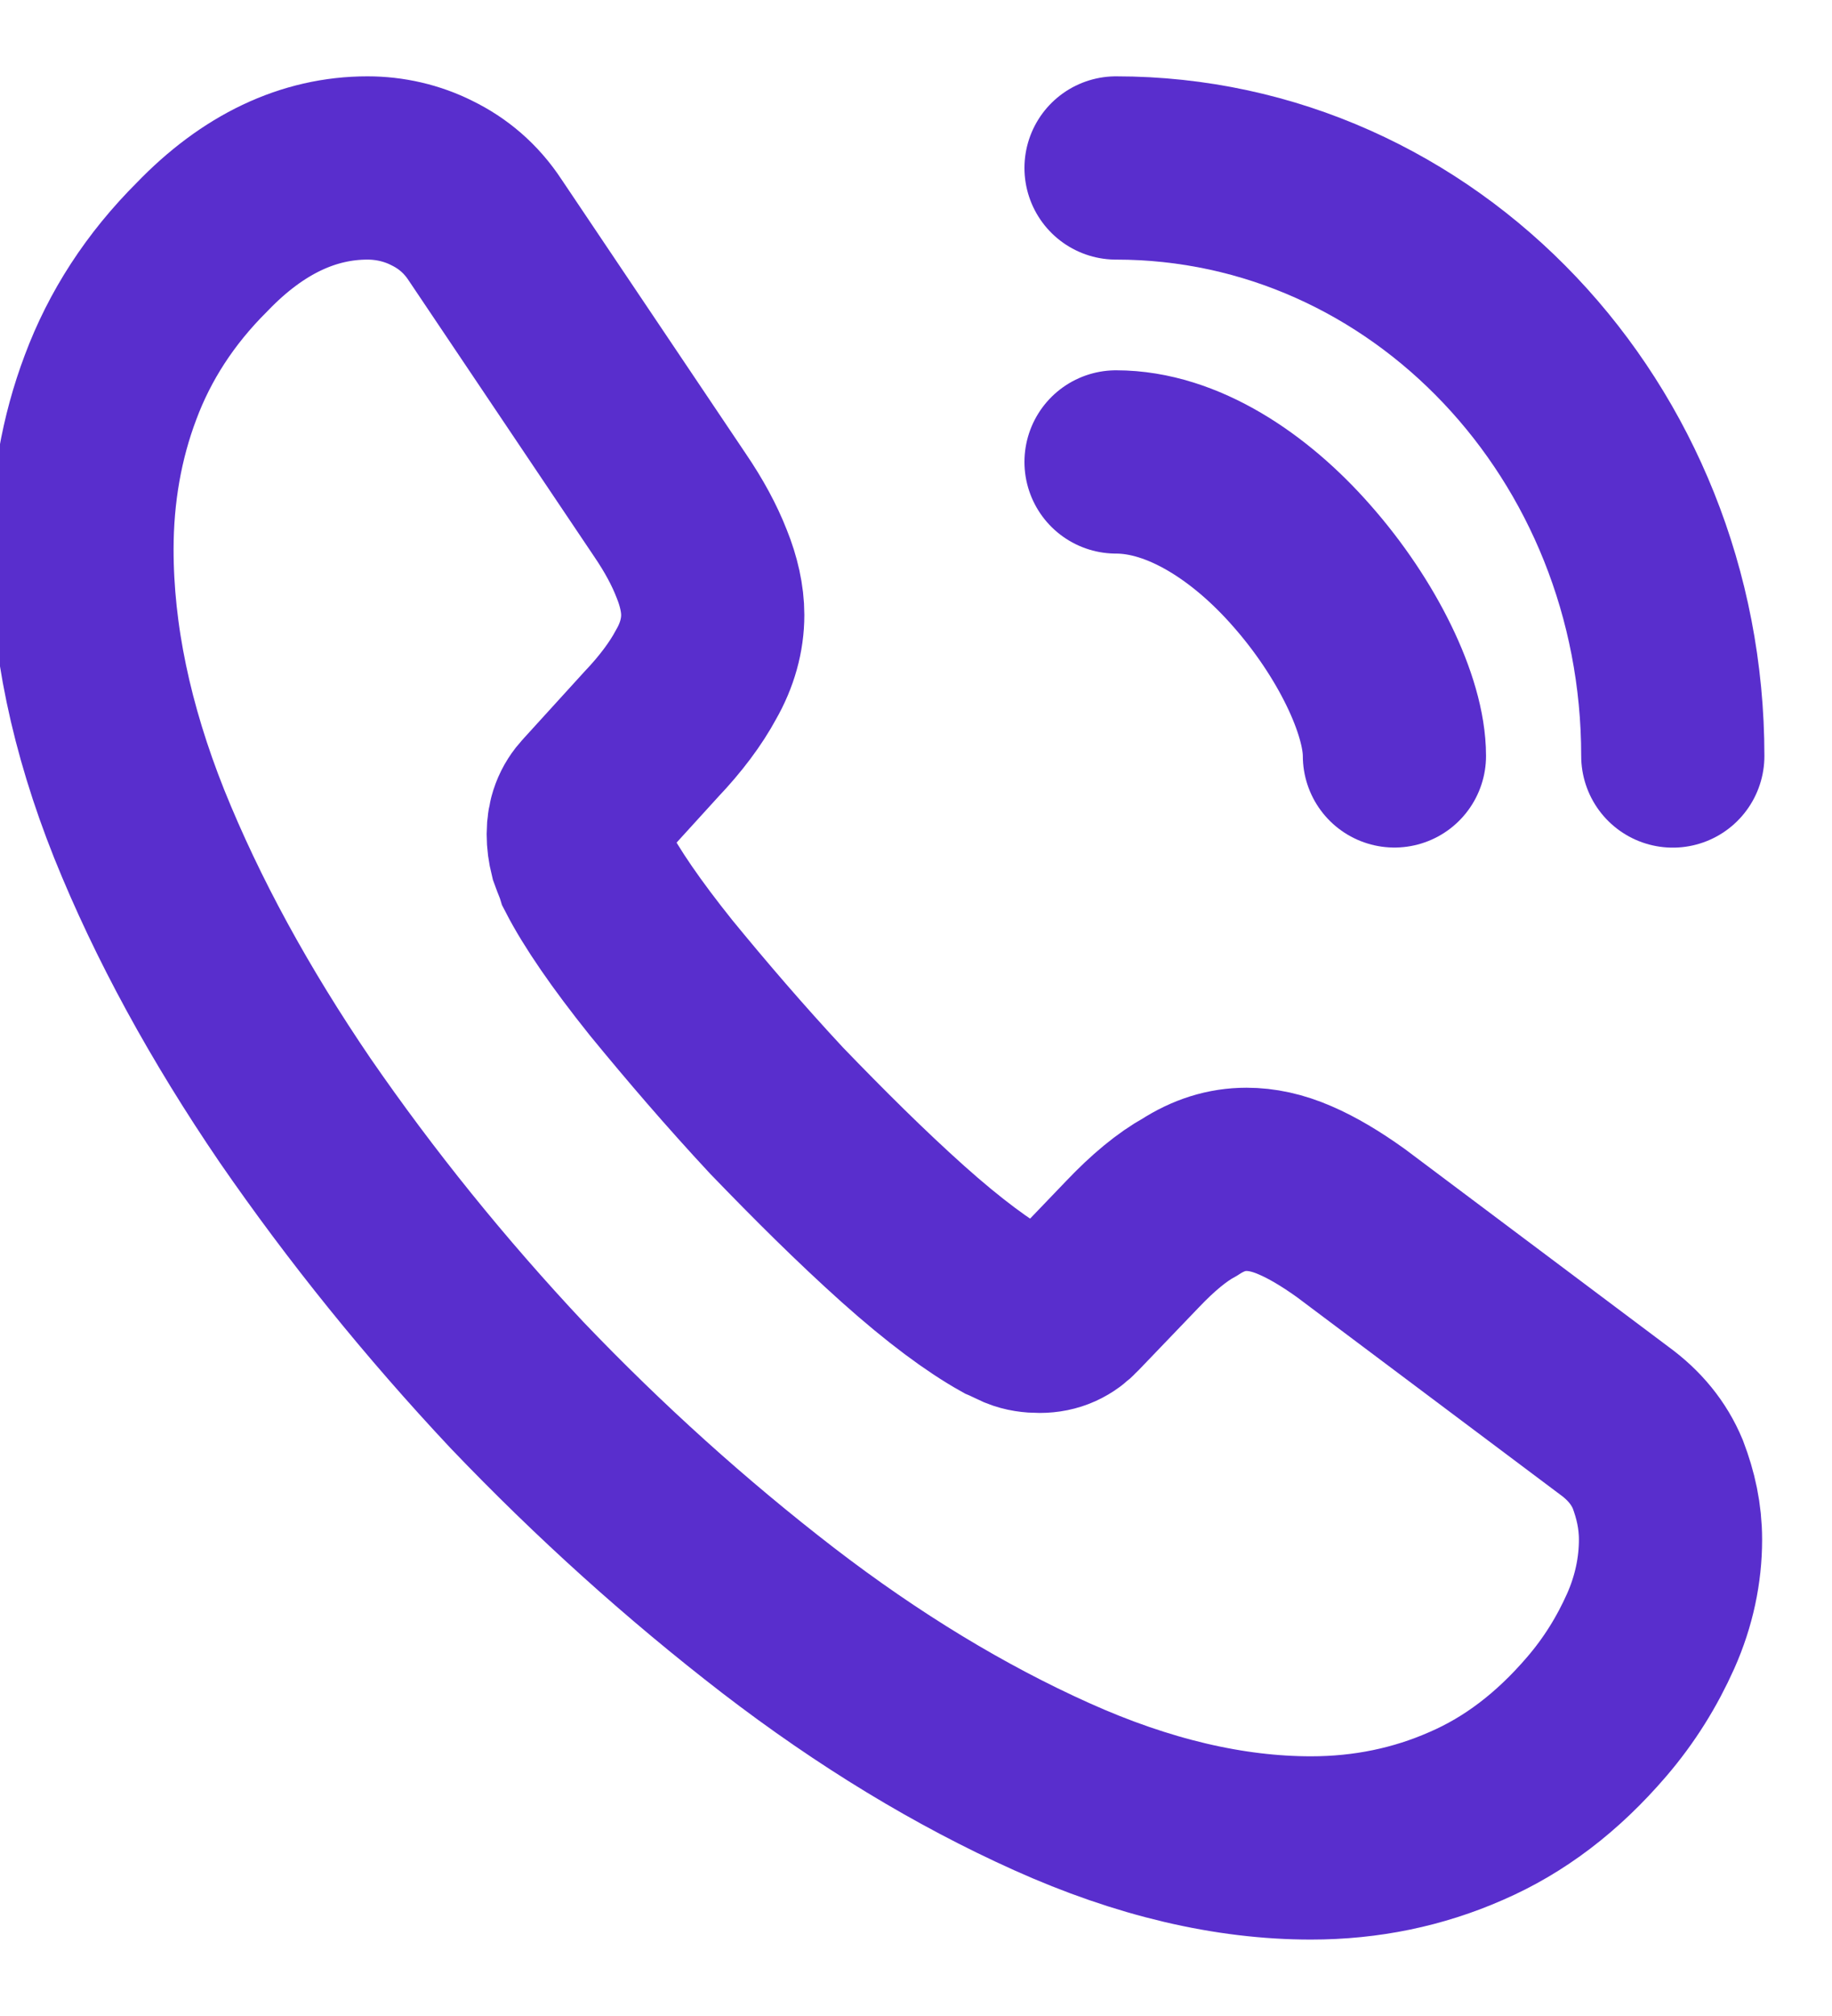<svg width="20" height="22" viewBox="0 0 20 22" fill="none" xmlns="http://www.w3.org/2000/svg">
  <path d="M18.237 16.802C18.237 17.132 18.167 17.471 18.02 17.801C17.872 18.131 17.681 18.443 17.429 18.736C17.004 19.231 16.535 19.589 16.005 19.818C15.484 20.047 14.919 20.166 14.312 20.166C13.426 20.166 12.479 19.946 11.481 19.497C10.482 19.048 9.483 18.443 8.493 17.682C7.495 16.912 6.548 16.06 5.645 15.116C4.75 14.162 3.943 13.163 3.222 12.118C2.51 11.073 1.937 10.028 1.52 8.992C1.103 7.947 0.895 6.948 0.895 5.995C0.895 5.371 0.999 4.776 1.207 4.226C1.416 3.666 1.746 3.153 2.206 2.695C2.762 2.117 3.37 1.833 4.012 1.833C4.255 1.833 4.498 1.888 4.716 1.998C4.941 2.108 5.141 2.273 5.297 2.511L7.312 5.509C7.468 5.738 7.581 5.949 7.66 6.151C7.738 6.343 7.781 6.536 7.781 6.71C7.781 6.93 7.72 7.15 7.599 7.361C7.486 7.571 7.321 7.791 7.112 8.011L6.452 8.736C6.357 8.836 6.313 8.956 6.313 9.102C6.313 9.176 6.322 9.24 6.34 9.313C6.366 9.386 6.392 9.441 6.409 9.496C6.565 9.799 6.835 10.193 7.217 10.67C7.607 11.146 8.024 11.632 8.476 12.118C8.945 12.604 9.396 13.053 9.857 13.466C10.308 13.869 10.682 14.144 10.977 14.309C11.02 14.327 11.072 14.355 11.133 14.382C11.203 14.41 11.272 14.419 11.35 14.419C11.498 14.419 11.611 14.364 11.706 14.263L12.366 13.575C12.584 13.346 12.792 13.172 12.992 13.062C13.191 12.934 13.391 12.87 13.608 12.87C13.773 12.87 13.947 12.906 14.138 12.989C14.329 13.071 14.529 13.191 14.746 13.346L17.62 15.501C17.846 15.665 18.002 15.858 18.098 16.087C18.185 16.316 18.237 16.546 18.237 16.802Z" stroke="#592ECD" stroke-width="2" stroke-miterlimit="10" />
  <path d="M15.223 8.249C15.223 7.699 14.815 6.856 14.207 6.169C13.651 5.536 12.913 5.041 12.184 5.041" stroke="#592ECD" stroke-width="2" stroke-linecap="round" stroke-linejoin="round" />
  <path d="M18.262 8.25C18.262 4.702 15.544 1.833 12.184 1.833" stroke="#592ECD" stroke-width="2" stroke-linecap="round" stroke-linejoin="round" />
</svg>
